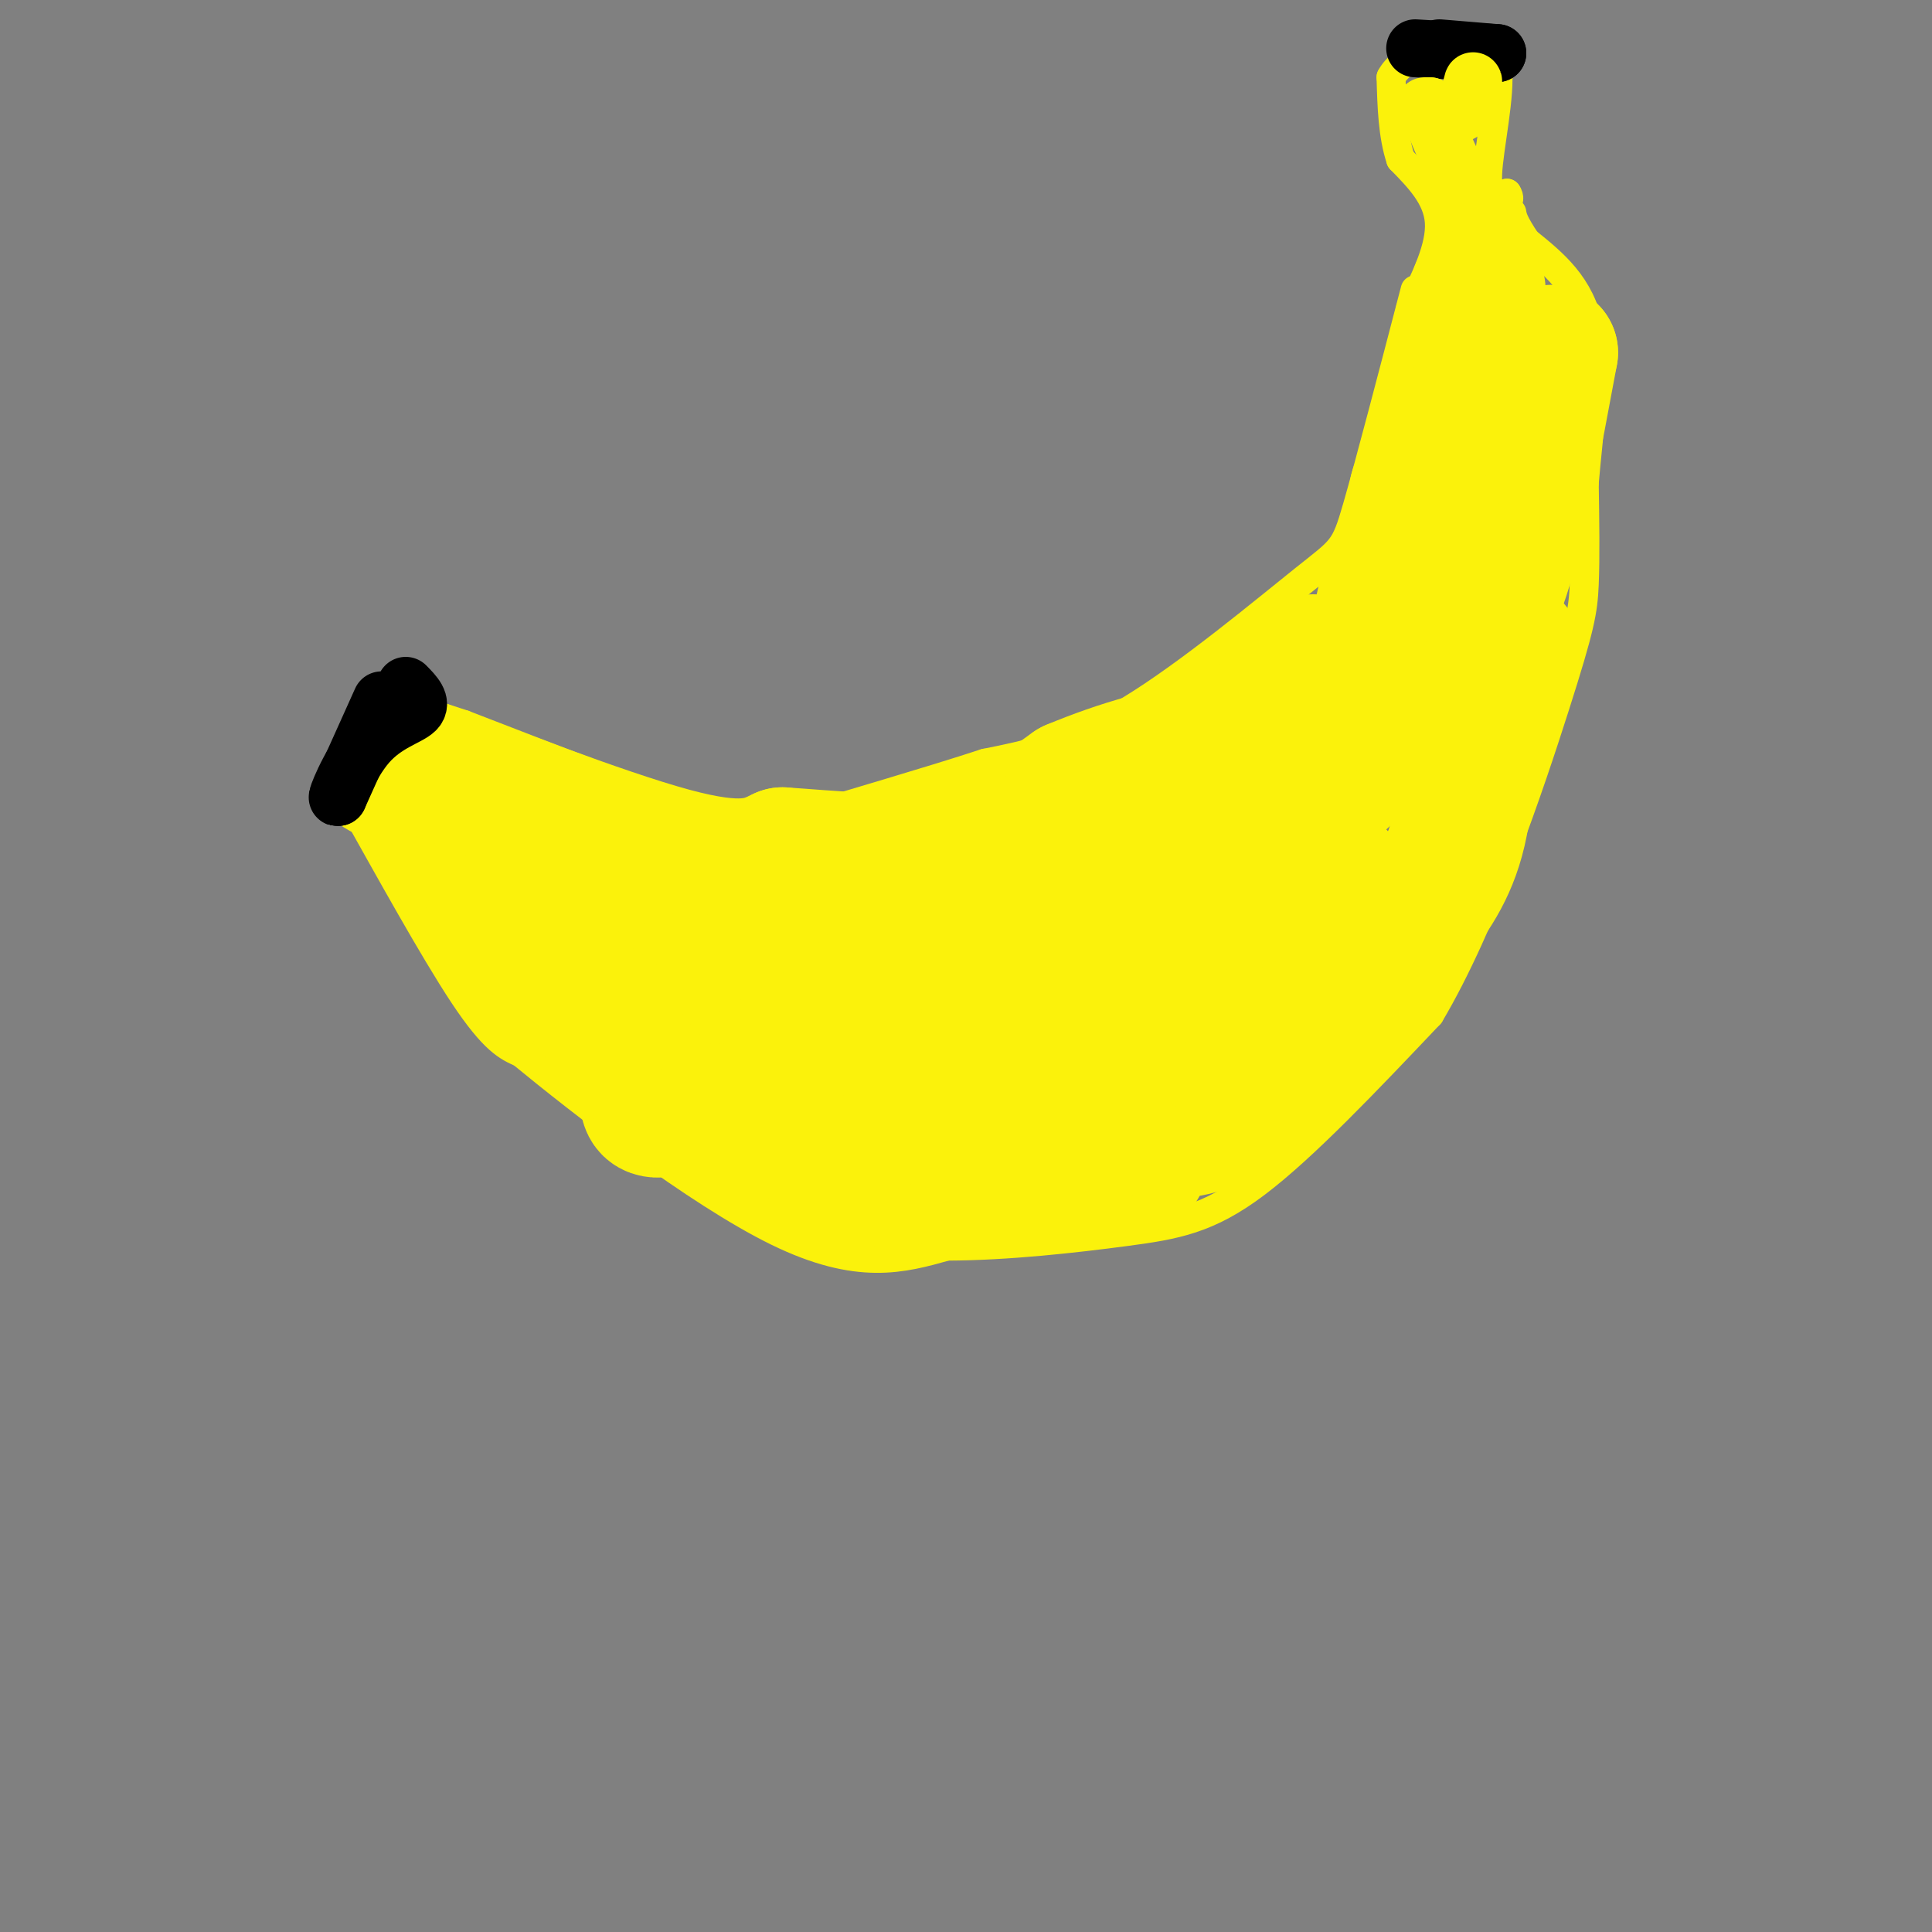 <svg viewBox='0 0 400 400' version='1.1' xmlns='http://www.w3.org/2000/svg' xmlns:xlink='http://www.w3.org/1999/xlink'><rect x="0" y="0" width="400" height="400" fill="#808080" stroke="none"/><g fill='none' stroke='rgb(251,242,11)' stroke-width='6' stroke-linecap='round' stroke-linejoin='round'><path d='M293,60c-4.720,18.060 -9.440,36.119 -12,45c-2.560,8.881 -2.958,8.583 -11,15c-8.042,6.417 -23.726,19.548 -36,27c-12.274,7.452 -21.137,9.226 -30,11'/><path d='M204,158c-12.143,3.964 -27.500,8.375 -36,11c-8.500,2.625 -10.143,3.464 -21,0c-10.857,-3.464 -30.929,-11.232 -51,-19'/><path d='M96,150c-10.833,-3.667 -12.417,-3.333 -14,-3'/><path d='M82,147c-5.067,2.511 -10.733,10.289 -12,15c-1.267,4.711 1.867,6.356 5,8'/><path d='M75,170c4.911,8.711 14.689,26.489 21,36c6.311,9.511 9.156,10.756 12,12'/><path d='M108,218c12.089,9.956 36.311,28.844 53,37c16.689,8.156 25.844,5.578 35,3'/><path d='M196,258c12.607,-0.036 26.625,-1.625 37,-3c10.375,-1.375 17.107,-2.536 27,-10c9.893,-7.464 22.946,-21.232 36,-35'/><path d='M296,210c11.095,-18.655 20.833,-47.792 26,-64c5.167,-16.208 5.762,-19.488 6,-25c0.238,-5.512 0.119,-13.256 0,-21'/><path d='M328,100c0.800,-9.578 2.800,-23.022 1,-32c-1.800,-8.978 -7.400,-13.489 -13,-18'/><path d='M316,50c-2.667,-4.000 -2.833,-5.000 -3,-6'/><path d='M292,64c3.167,-6.417 6.333,-12.833 6,-18c-0.333,-5.167 -4.167,-9.083 -8,-13'/><path d='M290,33c-1.667,-5.000 -1.833,-11.000 -2,-17'/><path d='M288,16c2.178,-4.156 8.622,-6.044 13,-6c4.378,0.044 6.689,2.022 9,4'/><path d='M310,14c0.778,5.333 -1.778,16.667 -2,22c-0.222,5.333 1.889,4.667 4,4'/><path d='M312,40c0.667,1.000 0.333,1.500 0,2'/></g>
<g fill='none' stroke='rgb(251,242,11)' stroke-width='28' stroke-linecap='round' stroke-linejoin='round'><path d='M306,60c-1.111,10.489 -2.222,20.978 -1,30c1.222,9.022 4.778,16.578 5,23c0.222,6.422 -2.889,11.711 -6,17'/><path d='M304,130c0.178,2.244 3.622,-0.644 7,-11c3.378,-10.356 6.689,-28.178 10,-46'/><path d='M321,73c-2.622,1.556 -14.178,28.444 -19,44c-4.822,15.556 -2.911,19.778 -1,24'/><path d='M301,141c-1.711,-6.311 -5.489,-34.089 -7,-39c-1.511,-4.911 -0.756,13.044 0,31'/><path d='M294,133c0.168,6.449 0.586,7.071 -4,13c-4.586,5.929 -14.178,17.167 -12,15c2.178,-2.167 16.125,-17.737 22,-27c5.875,-9.263 3.679,-12.218 2,-15c-1.679,-2.782 -2.839,-5.391 -4,-8'/><path d='M298,111c-1.803,-1.138 -4.312,0.015 -6,1c-1.688,0.985 -2.556,1.800 -4,7c-1.444,5.200 -3.466,14.785 -4,20c-0.534,5.215 0.419,6.062 -6,10c-6.419,3.938 -20.209,10.969 -34,18'/><path d='M244,167c-6.753,4.242 -6.637,5.846 -11,7c-4.363,1.154 -13.205,1.859 -16,3c-2.795,1.141 0.457,2.718 8,0c7.543,-2.718 19.377,-9.732 26,-14c6.623,-4.268 8.035,-5.791 9,-8c0.965,-2.209 1.482,-5.105 2,-8'/><path d='M262,147c3.111,-4.044 9.889,-10.156 10,-10c0.111,0.156 -6.444,6.578 -13,13'/><path d='M259,150c-10.667,7.333 -30.833,19.167 -51,31'/><path d='M208,181c-20.500,6.333 -46.250,6.667 -72,7'/><path d='M136,188c-18.933,-0.556 -30.267,-5.444 -36,-9c-5.733,-3.556 -5.867,-5.778 -6,-8'/><path d='M94,171c-3.333,-3.911 -8.667,-9.689 -10,-12c-1.333,-2.311 1.333,-1.156 4,0'/><path d='M88,159c10.933,4.000 36.267,14.000 51,18c14.733,4.000 18.867,2.000 23,0'/><path d='M162,177c9.711,0.622 22.489,2.178 33,0c10.511,-2.178 18.756,-8.089 27,-14'/><path d='M222,163c9.753,-4.083 20.635,-7.290 30,-8c9.365,-0.710 17.214,1.078 26,0c8.786,-1.078 18.510,-5.022 24,-8c5.490,-2.978 6.745,-4.989 8,-7'/><path d='M310,140c2.309,-2.662 4.083,-5.817 3,-6c-1.083,-0.183 -5.022,2.604 -7,10c-1.978,7.396 -1.994,19.399 -4,28c-2.006,8.601 -6.003,13.801 -10,19'/><path d='M292,191c-8.738,9.905 -25.583,25.167 -29,23c-3.417,-2.167 6.595,-21.762 11,-29c4.405,-7.238 3.202,-2.119 2,3'/><path d='M276,188c-2.000,6.667 -8.000,21.833 -14,37'/><path d='M262,225c-8.786,8.821 -23.750,12.375 -22,5c1.750,-7.375 20.214,-25.679 28,-36c7.786,-10.321 4.893,-12.661 2,-15'/><path d='M270,179c0.643,-5.940 1.250,-13.292 0,-8c-1.250,5.292 -4.357,23.226 -4,32c0.357,8.774 4.179,8.387 8,8'/><path d='M274,211c1.250,1.810 0.375,2.333 -3,6c-3.375,3.667 -9.250,10.476 -12,6c-2.750,-4.476 -2.375,-20.238 -2,-36'/><path d='M257,187c-1.833,-6.345 -5.417,-4.208 -9,-2c-3.583,2.208 -7.167,4.488 -11,13c-3.833,8.512 -7.917,23.256 -12,38'/><path d='M225,236c-2.738,6.393 -3.583,3.375 0,3c3.583,-0.375 11.595,1.893 11,2c-0.595,0.107 -9.798,-1.946 -19,-4'/><path d='M217,237c-4.952,-1.524 -7.833,-3.333 -12,-2c-4.167,1.333 -9.619,5.810 -15,8c-5.381,2.190 -10.690,2.095 -16,2'/><path d='M174,245c-4.933,0.444 -9.267,0.556 -4,0c5.267,-0.556 20.133,-1.778 35,-3'/><path d='M205,242c9.619,-0.452 16.167,-0.083 17,-1c0.833,-0.917 -4.048,-3.119 -6,-11c-1.952,-7.881 -0.976,-21.440 0,-35'/><path d='M216,195c-1.748,-6.480 -6.118,-5.180 -11,3c-4.882,8.180 -10.276,23.241 -16,30c-5.724,6.759 -11.778,5.217 -17,1c-5.222,-4.217 -9.611,-11.108 -14,-18'/><path d='M158,211c-5.440,-4.976 -12.042,-8.417 -16,-8c-3.958,0.417 -5.274,4.690 1,6c6.274,1.310 20.137,-0.345 34,-2'/><path d='M177,207c-2.976,5.071 -27.417,18.750 -37,22c-9.583,3.250 -4.310,-3.929 -6,-10c-1.690,-6.071 -10.345,-11.036 -19,-16'/><path d='M115,203c-5.333,-4.667 -9.167,-8.333 -13,-12'/><path d='M102,191c-0.321,-1.679 5.375,0.125 12,7c6.625,6.875 14.179,18.821 20,25c5.821,6.179 9.911,6.589 14,7'/><path d='M148,230c3.333,2.000 4.667,3.500 6,5'/></g>
<g fill='none' stroke='rgb(0,0,0)' stroke-width='12' stroke-linecap='round' stroke-linejoin='round'><path d='M79,145c0.000,0.000 -9.000,20.000 -9,20'/><path d='M70,165c-0.655,0.964 2.208,-6.625 6,-11c3.792,-4.375 8.512,-5.536 10,-7c1.488,-1.464 -0.256,-3.232 -2,-5'/><path d='M298,10c0.000,0.000 12.000,1.000 12,1'/><path d='M310,11c-0.833,0.000 -8.917,-0.500 -17,-1'/></g>
<g fill='none' stroke='rgb(251,242,11)' stroke-width='12' stroke-linecap='round' stroke-linejoin='round'><path d='M295,22c2.250,1.167 4.500,2.333 6,2c1.500,-0.333 2.250,-2.167 3,-4'/><path d='M304,20c0.726,-1.667 1.042,-3.833 1,-3c-0.042,0.833 -0.440,4.667 -2,6c-1.560,1.333 -4.280,0.167 -7,-1'/><path d='M296,22c0.667,4.000 5.833,14.500 11,25'/><path d='M294,82c0.000,0.000 -1.000,15.000 -1,15'/><path d='M293,97c-0.167,1.833 -0.083,-1.083 0,-4'/></g>
</svg>